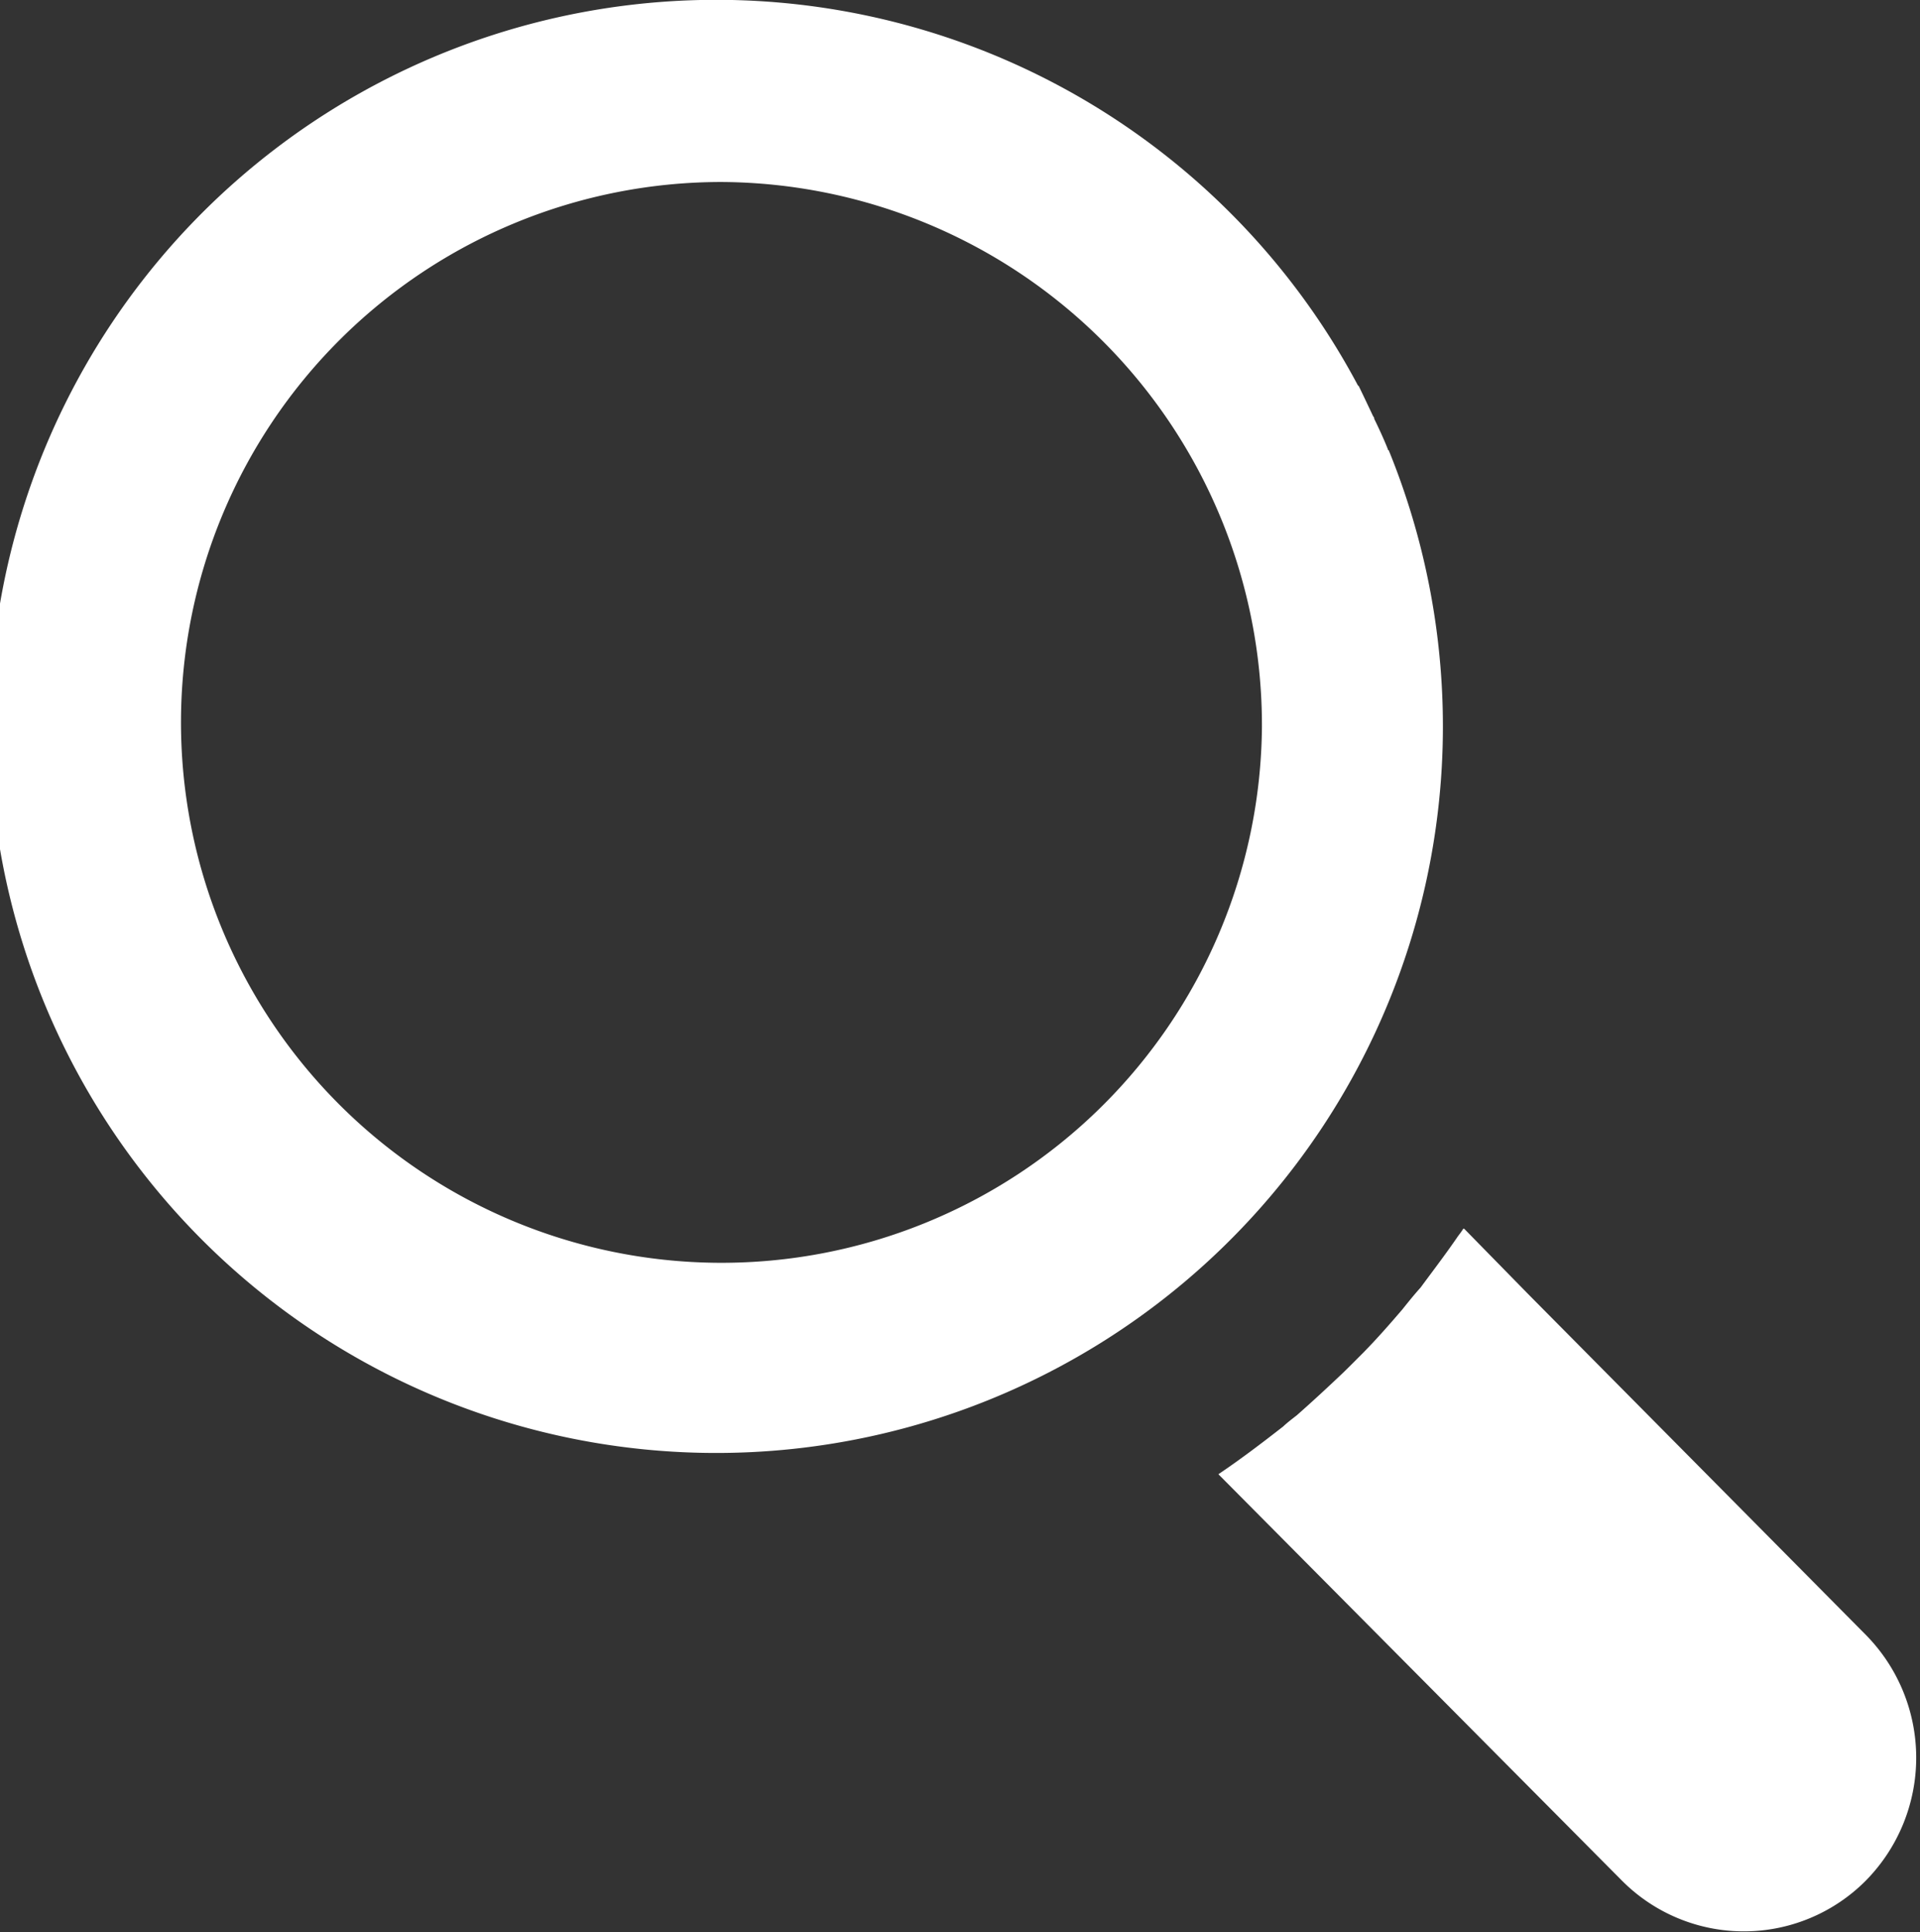 <svg xmlns="http://www.w3.org/2000/svg" width="19.84" height="19.969" viewBox="0 0 19.84 19.969">
  <rect x="0" y="0" width="19.84" height="19.969" fill="#333333" stroke="none"/>
  <defs>
    <style>
      .cls-1 {
        fill: #fff;
        fill-rule: evenodd;
      }
    </style>
  </defs>
  <path id="icon_search.svg" class="cls-1" d="M2621.25,269.146l-3.49-3.523-0.66-.674h-0.01c-0.02.035-.05,0.069-0.07,0.1-0.12.174-.25,0.344-0.37,0.507-0.07.078-.13,0.153-0.19,0.228-0.13.152-.26,0.3-0.4,0.443-0.07.07-.14,0.141-0.21,0.209-0.16.152-.32,0.3-0.48,0.441-0.05.039-.1,0.077-0.14,0.115-0.22.172-.44,0.339-0.67,0.494h0v0l4.17,4.2a1.776,1.776,0,0,0,2.52,0A1.809,1.809,0,0,0,2621.25,269.146Zm-4.37-9.38a7.561,7.561,0,0,0-.56-2.863,0.013,0.013,0,0,1-.01-0.014c-0.04-.1-0.09-0.209-0.14-0.311a0.027,0.027,0,0,0-.01-0.024q-0.075-.16-0.15-0.315s-0.01-.006-0.01-0.009A7.509,7.509,0,1,0,2616.88,259.766Zm-1.87,0a5.585,5.585,0,1,1-5.58-5.635A5.615,5.615,0,0,1,2615.01,259.764Z" transform="translate(-2601.97 -252.25)"/>
</svg>

